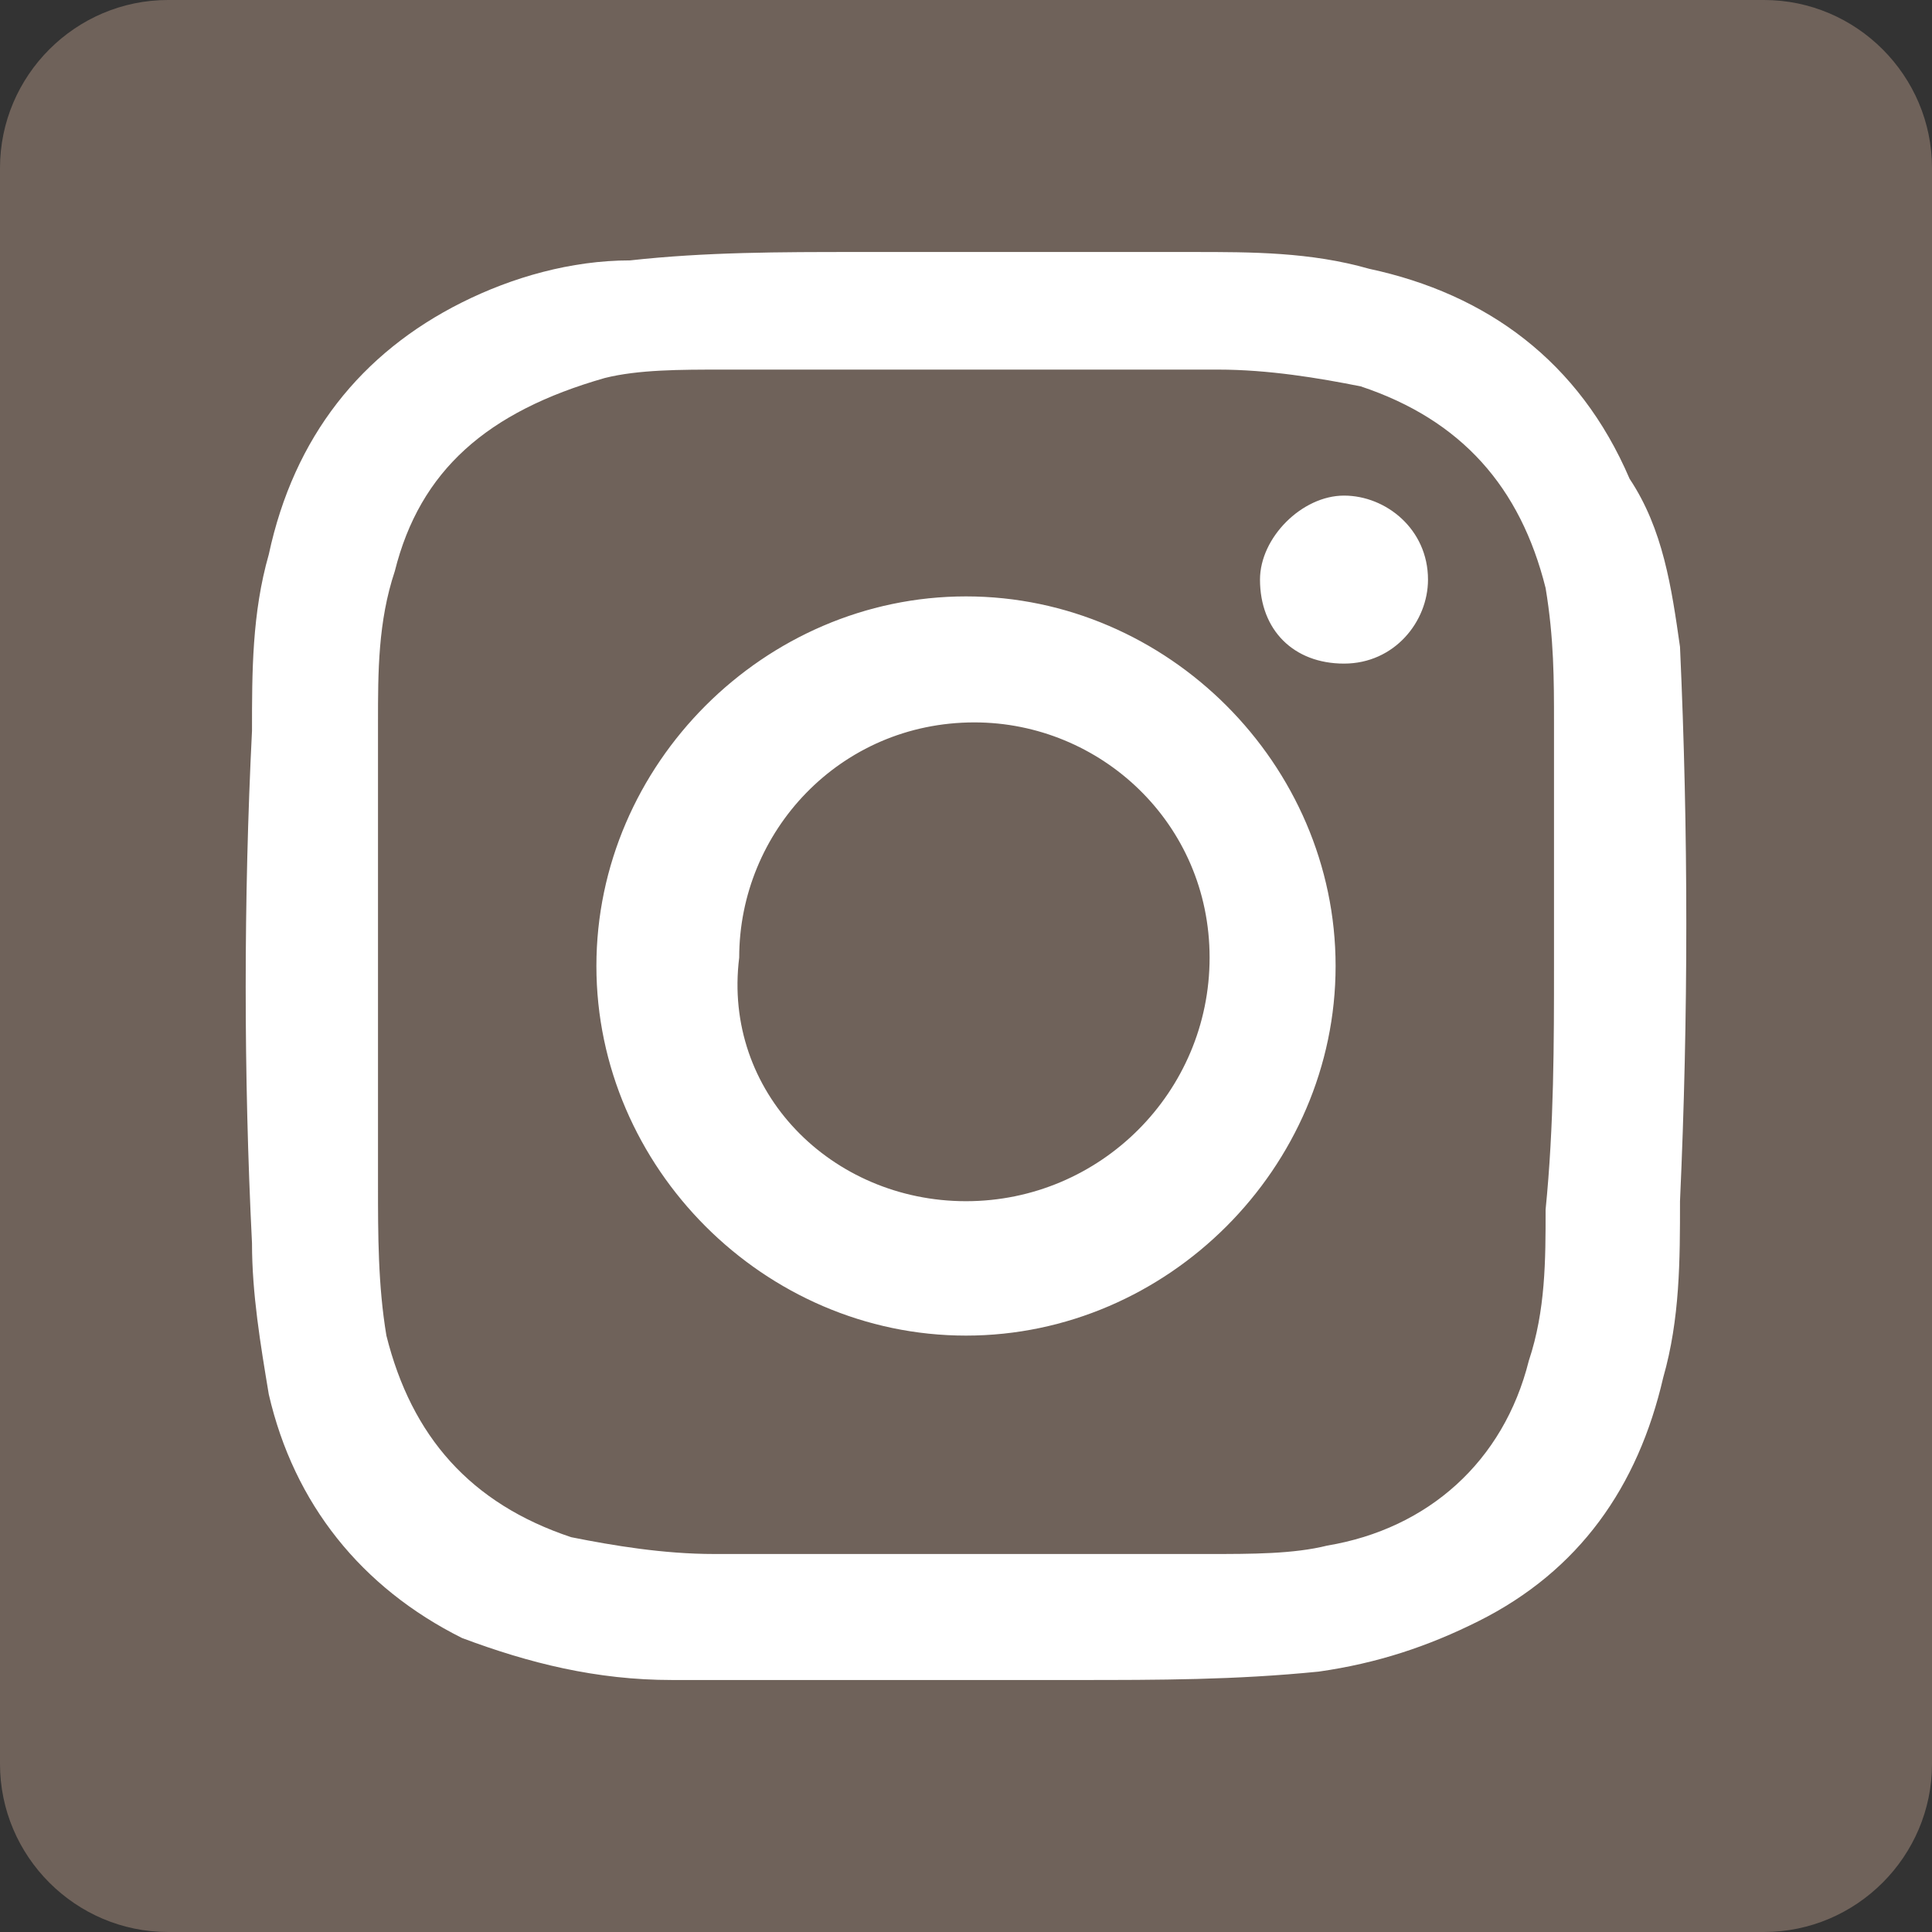 <?xml version="1.0" encoding="utf-8"?>
<!-- Generator: Adobe Illustrator 21.0.2, SVG Export Plug-In . SVG Version: 6.00 Build 0)  -->
<svg version="1.1" id="Layer_1" xmlns="http://www.w3.org/2000/svg" xmlns:xlink="http://www.w3.org/1999/xlink" x="0px" y="0px"
	 width="23px" height="23px" viewBox="0 0 23 23" style="enable-background:new 0 0 23 23;" xml:space="preserve">
<rect x="0" y="0" width="23" height="23" fill="#333333" stroke="none"/>
<style type="text/css">
	.st0{fill:#6F625A;}
	.st1{fill:#FFFFFF;}
</style>
<g id="Instagram">
	<path class="st0" d="M21,23H2c-1.1,0-2-0.9-2-2V2c0-1.1,0.9-2,2-2h19c1.1,0,2,0.9,2,2v19C23,22.1,22.1,23,21,23z"/>
	<path class="st1" d="M11.3,20H8c-0.9,0-1.7-0.2-2.5-0.5c-1.2-0.6-2-1.6-2.3-2.9C3.1,16,3,15.4,3,14.8c-0.1-2-0.1-4.1,0-6.1
		C3,8,3,7.3,3.2,6.6c0.3-1.4,1.1-2.4,2.3-3c0.6-0.3,1.3-0.5,2-0.5C8.4,3,9.3,3,10.2,3h4c0.7,0,1.4,0,2.1,0.2
		c1.4,0.3,2.5,1.1,3.1,2.5c0.4,0.6,0.5,1.3,0.6,2c0.1,2.2,0.1,4.4,0,6.6c0,0.7,0,1.4-0.2,2.1c-0.3,1.3-1,2.3-2.2,2.9
		c-0.6,0.3-1.2,0.5-1.9,0.6c-1,0.1-1.9,0.1-2.9,0.1C12.8,20,11.3,20,11.3,20z M18.5,11.5V8.6c0-0.5,0-1-0.1-1.6
		c-0.3-1.2-1-2-2.2-2.4c-0.5-0.1-1.1-0.2-1.7-0.2H8.6c-0.5,0-1,0-1.4,0.1C5.8,4.9,5,5.6,4.7,6.8C4.5,7.4,4.5,8,4.5,8.6v5.5
		c0,0.6,0,1.2,0.1,1.8c0.3,1.2,1,2,2.2,2.4c0.5,0.1,1.1,0.2,1.7,0.2h5.9c0.5,0,1,0,1.4-0.1c1.2-0.2,2.1-1,2.4-2.2
		c0.2-0.6,0.2-1.2,0.2-1.8C18.5,13.4,18.5,12.4,18.5,11.5z M7.1,11.5c0-2.4,2-4.4,4.4-4.4s4.4,2,4.4,4.4s-2,4.4-4.4,4.4
		S7.1,13.9,7.1,11.5z M11.5,14.3c1.6,0,2.9-1.3,2.9-2.9s-1.3-2.8-2.8-2.8c-1.6,0-2.8,1.3-2.8,2.8C8.6,13,9.9,14.3,11.5,14.3z
		 M15,6.9c0,0.6,0.4,1,1,1s1-0.5,1-1c0-0.6-0.5-1-1-1S15,6.4,15,6.9z"/>
</g>
</svg>
